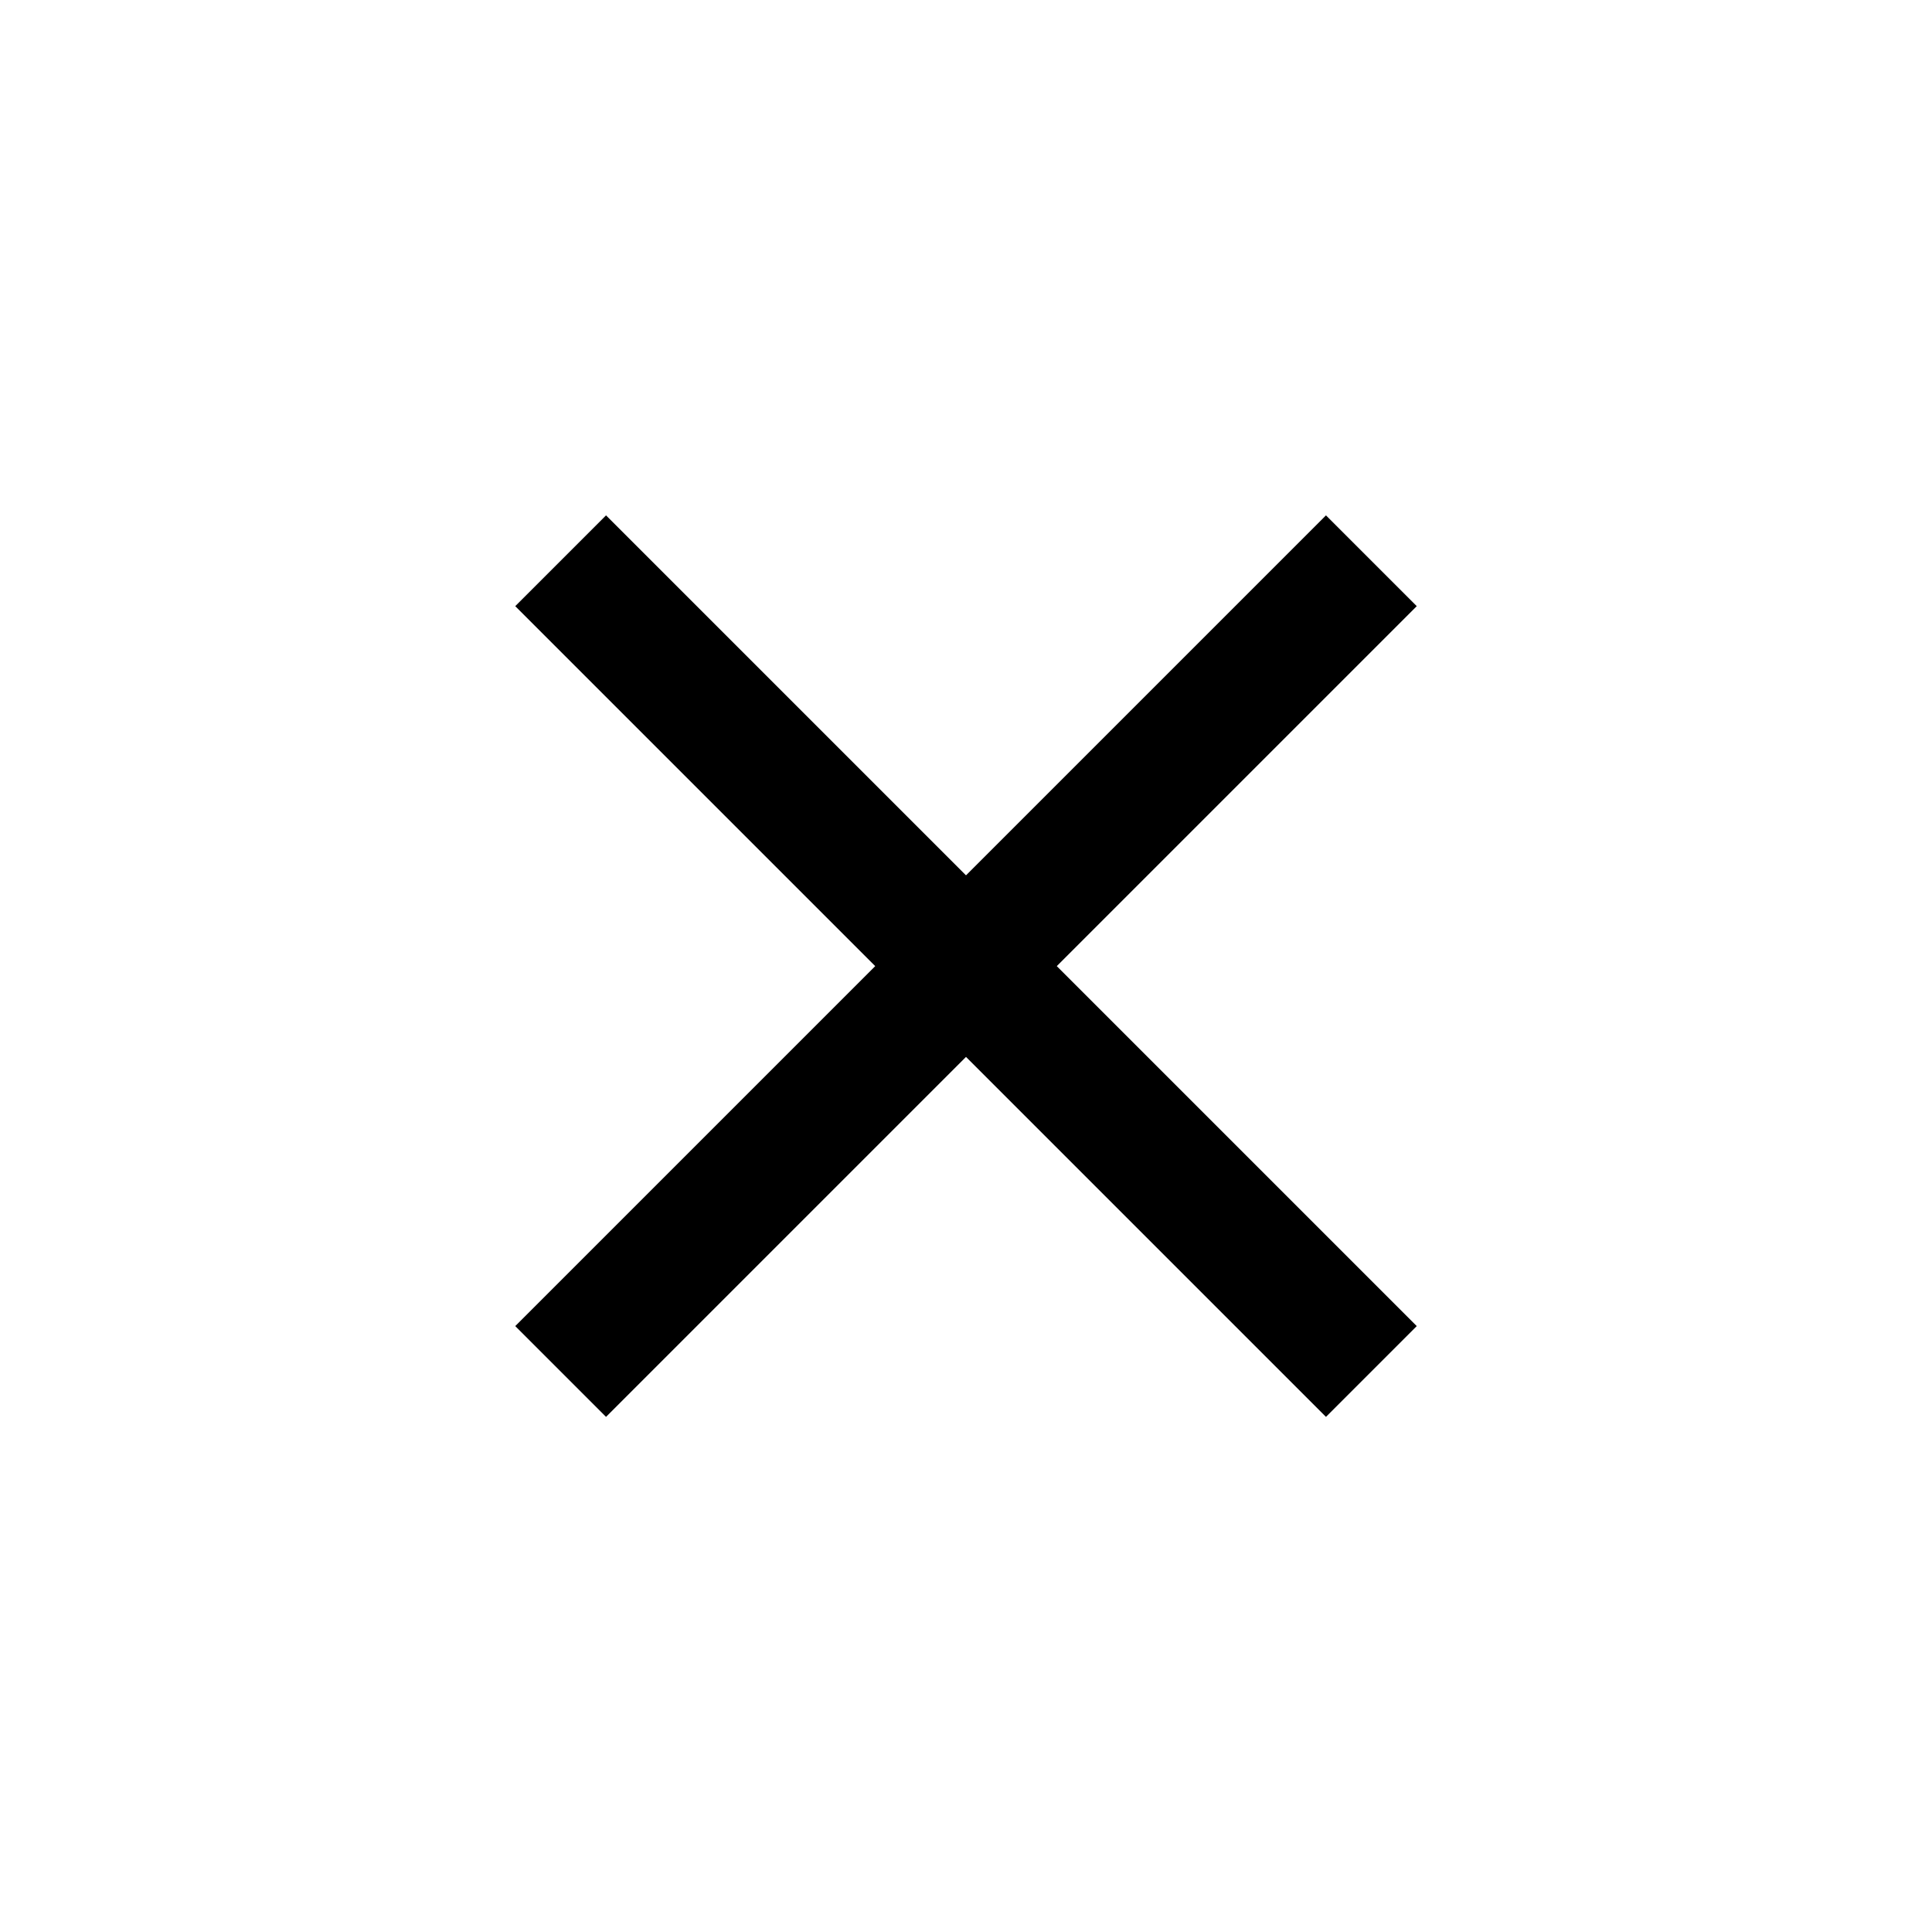 <?xml version="1.0" encoding="UTF-8" standalone="no"?>
<!-- Created with Inkscape (http://www.inkscape.org/) -->

<svg
   width="30"
   height="30"
   viewBox="0 0 7.938 7.937"
   version="1.1"
   id="svg9242"
   inkscape:version="1.2.2 (b0a8486541, 2022-12-01)"
   sodipodi:docname="Buttons_AC.svg"
   xml:space="preserve"
   inkscape:export-filename="../../../../run/user/1000/gvfs/sftp:host=ssh.wiki/dokuwiki/data/media/adhandbuch/ac_slotbutton_otherclient.svg"
   inkscape:export-xdpi="96"
   inkscape:export-ydpi="96"
   xmlns:inkscape="http://www.inkscape.org/namespaces/inkscape"
   xmlns:sodipodi="http://sodipodi.sourceforge.net/DTD/sodipodi-0.dtd"
   xmlns="http://www.w3.org/2000/svg"
   xmlns:svg="http://www.w3.org/2000/svg"><sodipodi:namedview
     id="namedview9244"
     pagecolor="#ffffff"
     bordercolor="#000000"
     borderopacity="0.25"
     inkscape:showpageshadow="2"
     inkscape:pageopacity="0.0"
     inkscape:pagecheckerboard="0"
     inkscape:deskcolor="#d1d1d1"
     inkscape:document-units="px"
     showgrid="false"
     inkscape:zoom="2.8284271"
     inkscape:cx="156.80093"
     inkscape:cy="218.67277"
     inkscape:window-width="1920"
     inkscape:window-height="1131"
     inkscape:window-x="0"
     inkscape:window-y="0"
     inkscape:window-maximized="1"
     inkscape:current-layer="svg9242"
     showguides="true" /><defs
     id="defs9239"><linearGradient
       id="linearGradient29017"
       inkscape:swatch="solid"><stop
         style="stop-color:#000000;stop-opacity:1;"
         offset="0"
         id="stop29015" /></linearGradient></defs><g
     id="g1431"
     transform="translate(4.7009276e-7,-31.75)"><path
       d="M -4.7009277e-7,31.75 H 7.937 v 7.938 H -4.7009277e-7 Z"
       fill="none"
       id="path2320"
       style="fill:none;stroke-width:0.331" /><path
       d="m 5.821,34.24 -0.373,-0.373 -1.479,1.479 -1.479,-1.479 -0.373,0.373 1.479,1.479 -1.479,1.479 0.373,0.373 1.479,-1.479 1.479,1.479 0.373,-0.373 -1.479,-1.479 z"
       id="path1022"
       style="stroke-width:0.265" /></g></svg>
